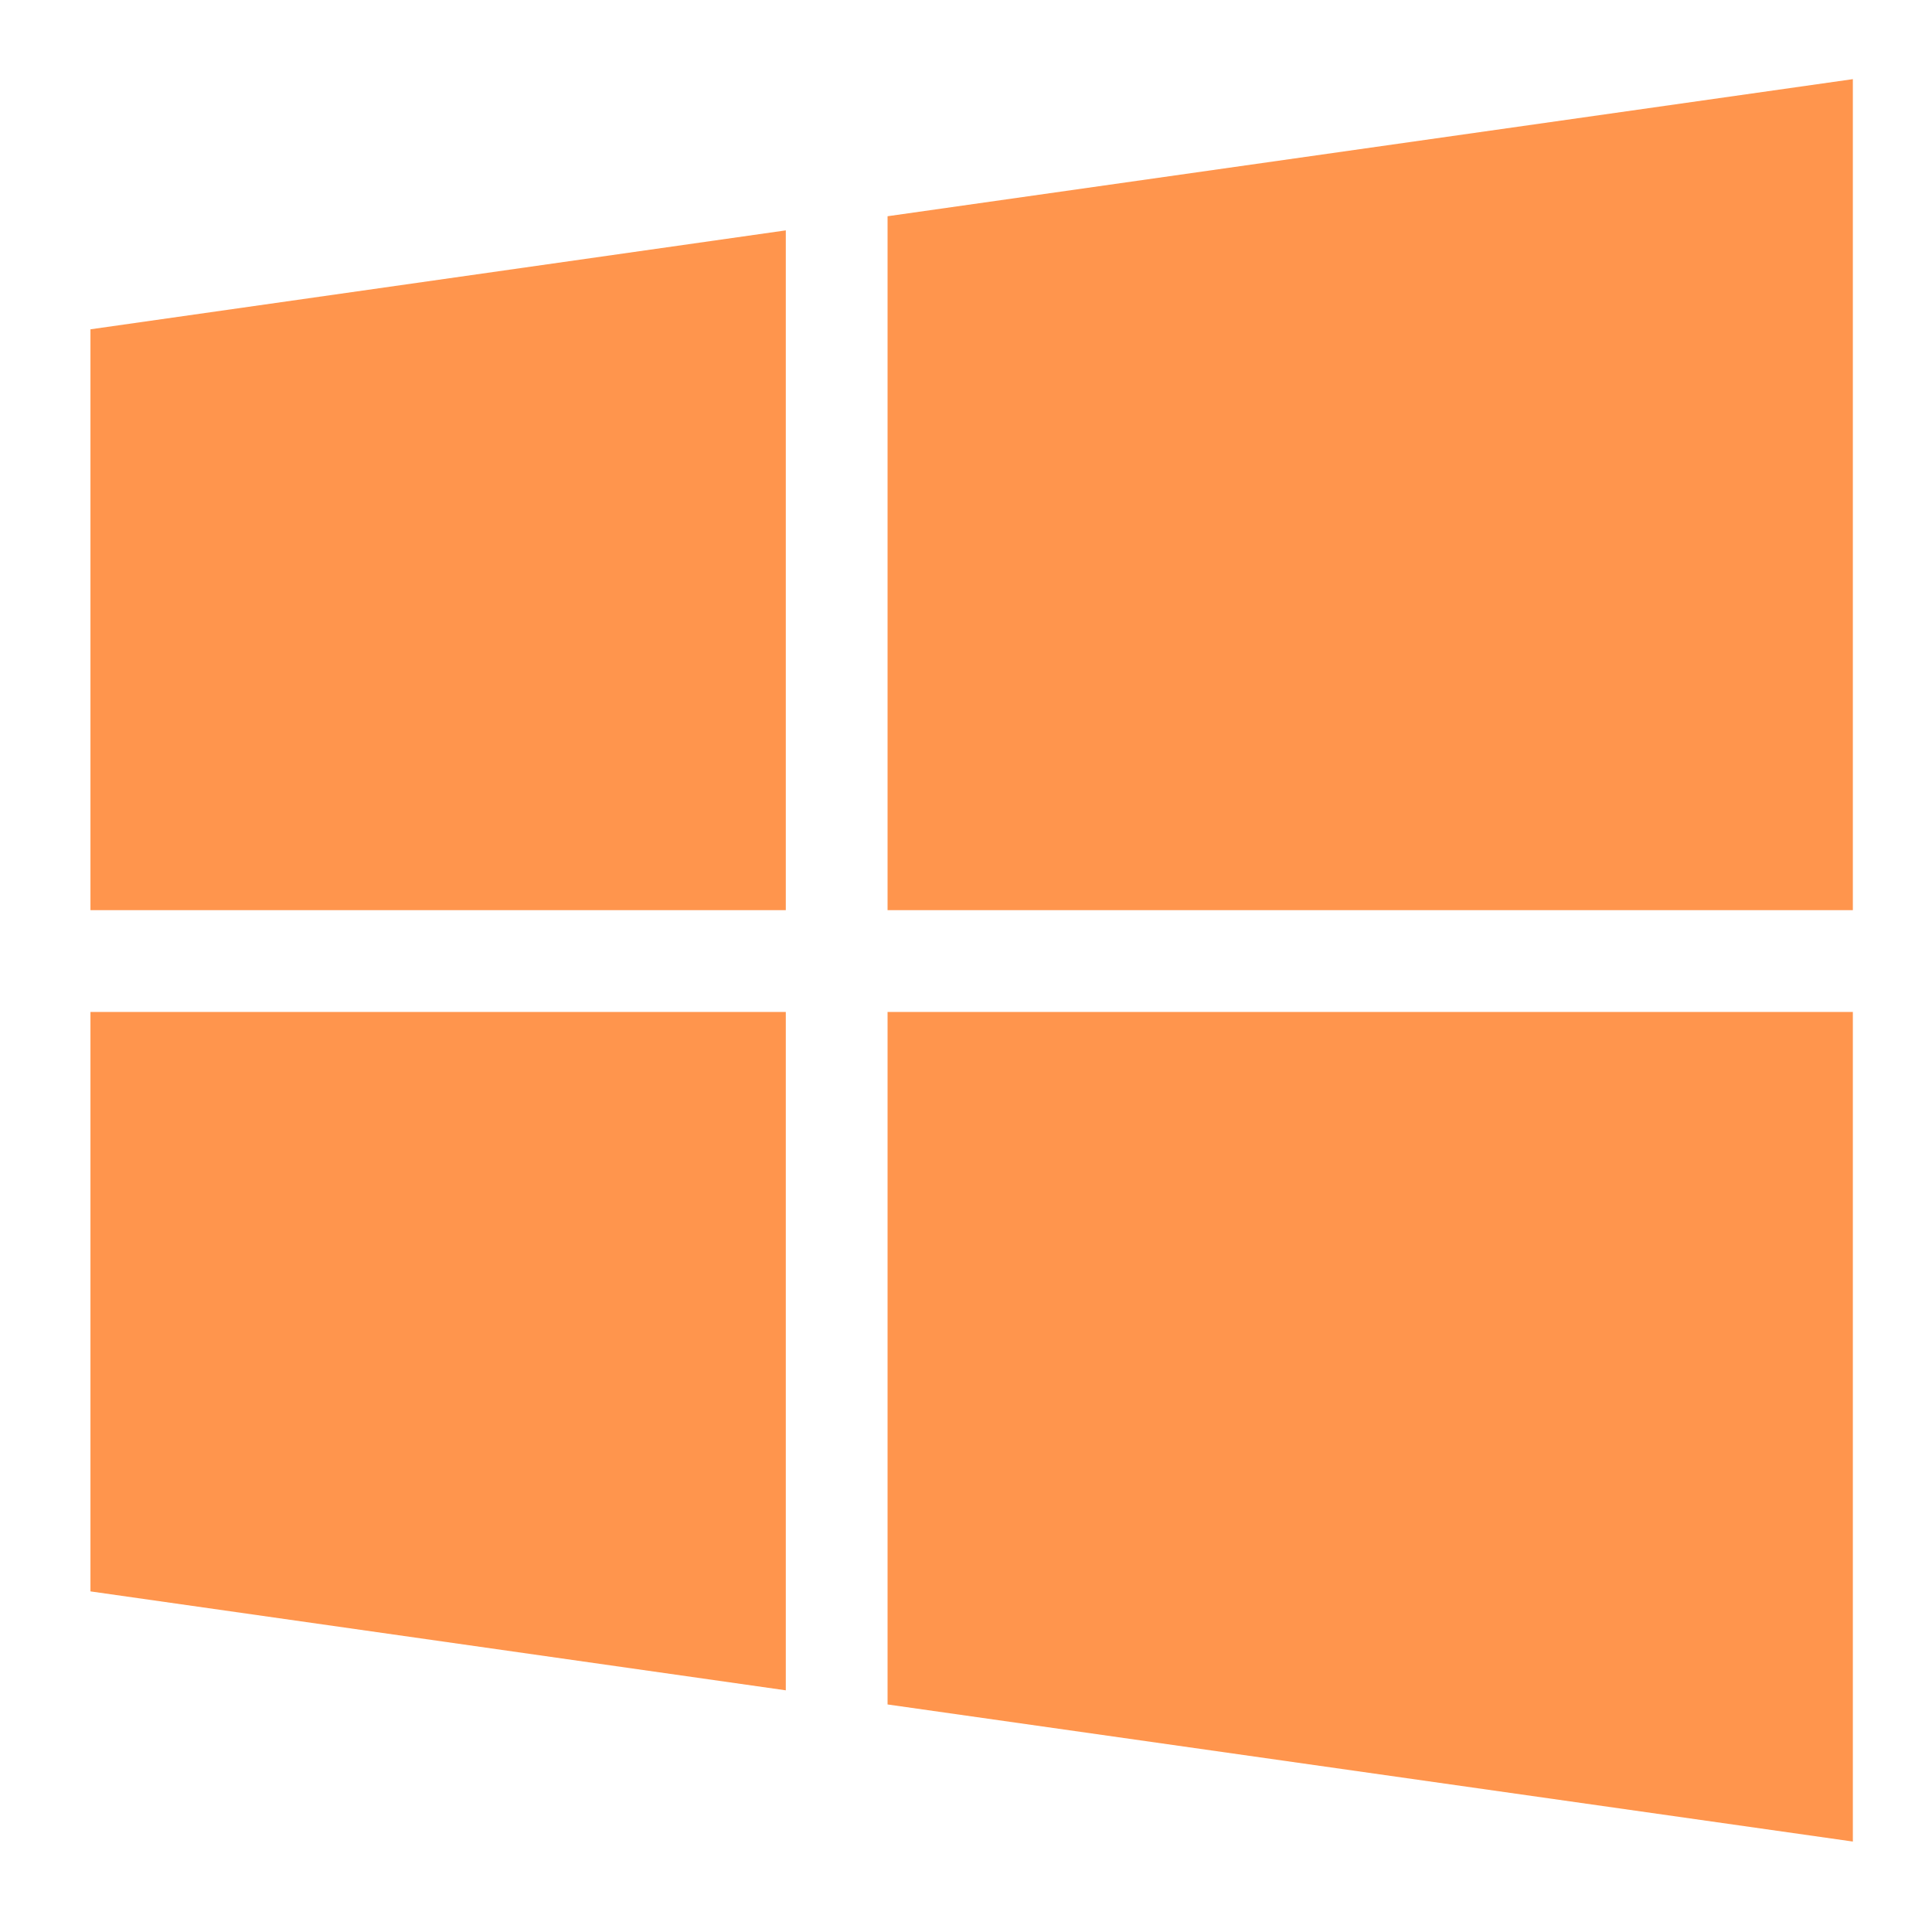 <?xml version="1.0" encoding="utf-8"?>
<!-- Generator: Adobe Illustrator 24.1.0, SVG Export Plug-In . SVG Version: 6.00 Build 0)  -->
<svg version="1.1" id="圖層_1" xmlns="http://www.w3.org/2000/svg" xmlns:xlink="http://www.w3.org/1999/xlink" x="0px" y="0px"
	 viewBox="0 0 136.7 136.7" style="enable-background:new 0 0 136.7 136.7;" xml:space="preserve">
<style type="text/css">
	.st0{fill:#FF954D;}
</style>
<g>
	<g>
		<polygon class="st0" points="62.8,15.3 62.8,64.4 131.1,64.4 131.1,5.6 		"/>
		<polygon class="st0" points="55.6,16.3 6.4,23.3 6.4,64.4 55.6,64.4 		"/>
	</g>
	<g>
		<polygon class="st0" points="62.8,71.6 62.8,120.6 131.1,130.3 131.1,71.6 		"/>
		<polygon class="st0" points="55.6,71.6 6.4,71.6 6.4,112.6 55.6,119.6 		"/>
	</g>
</g>
</svg>
